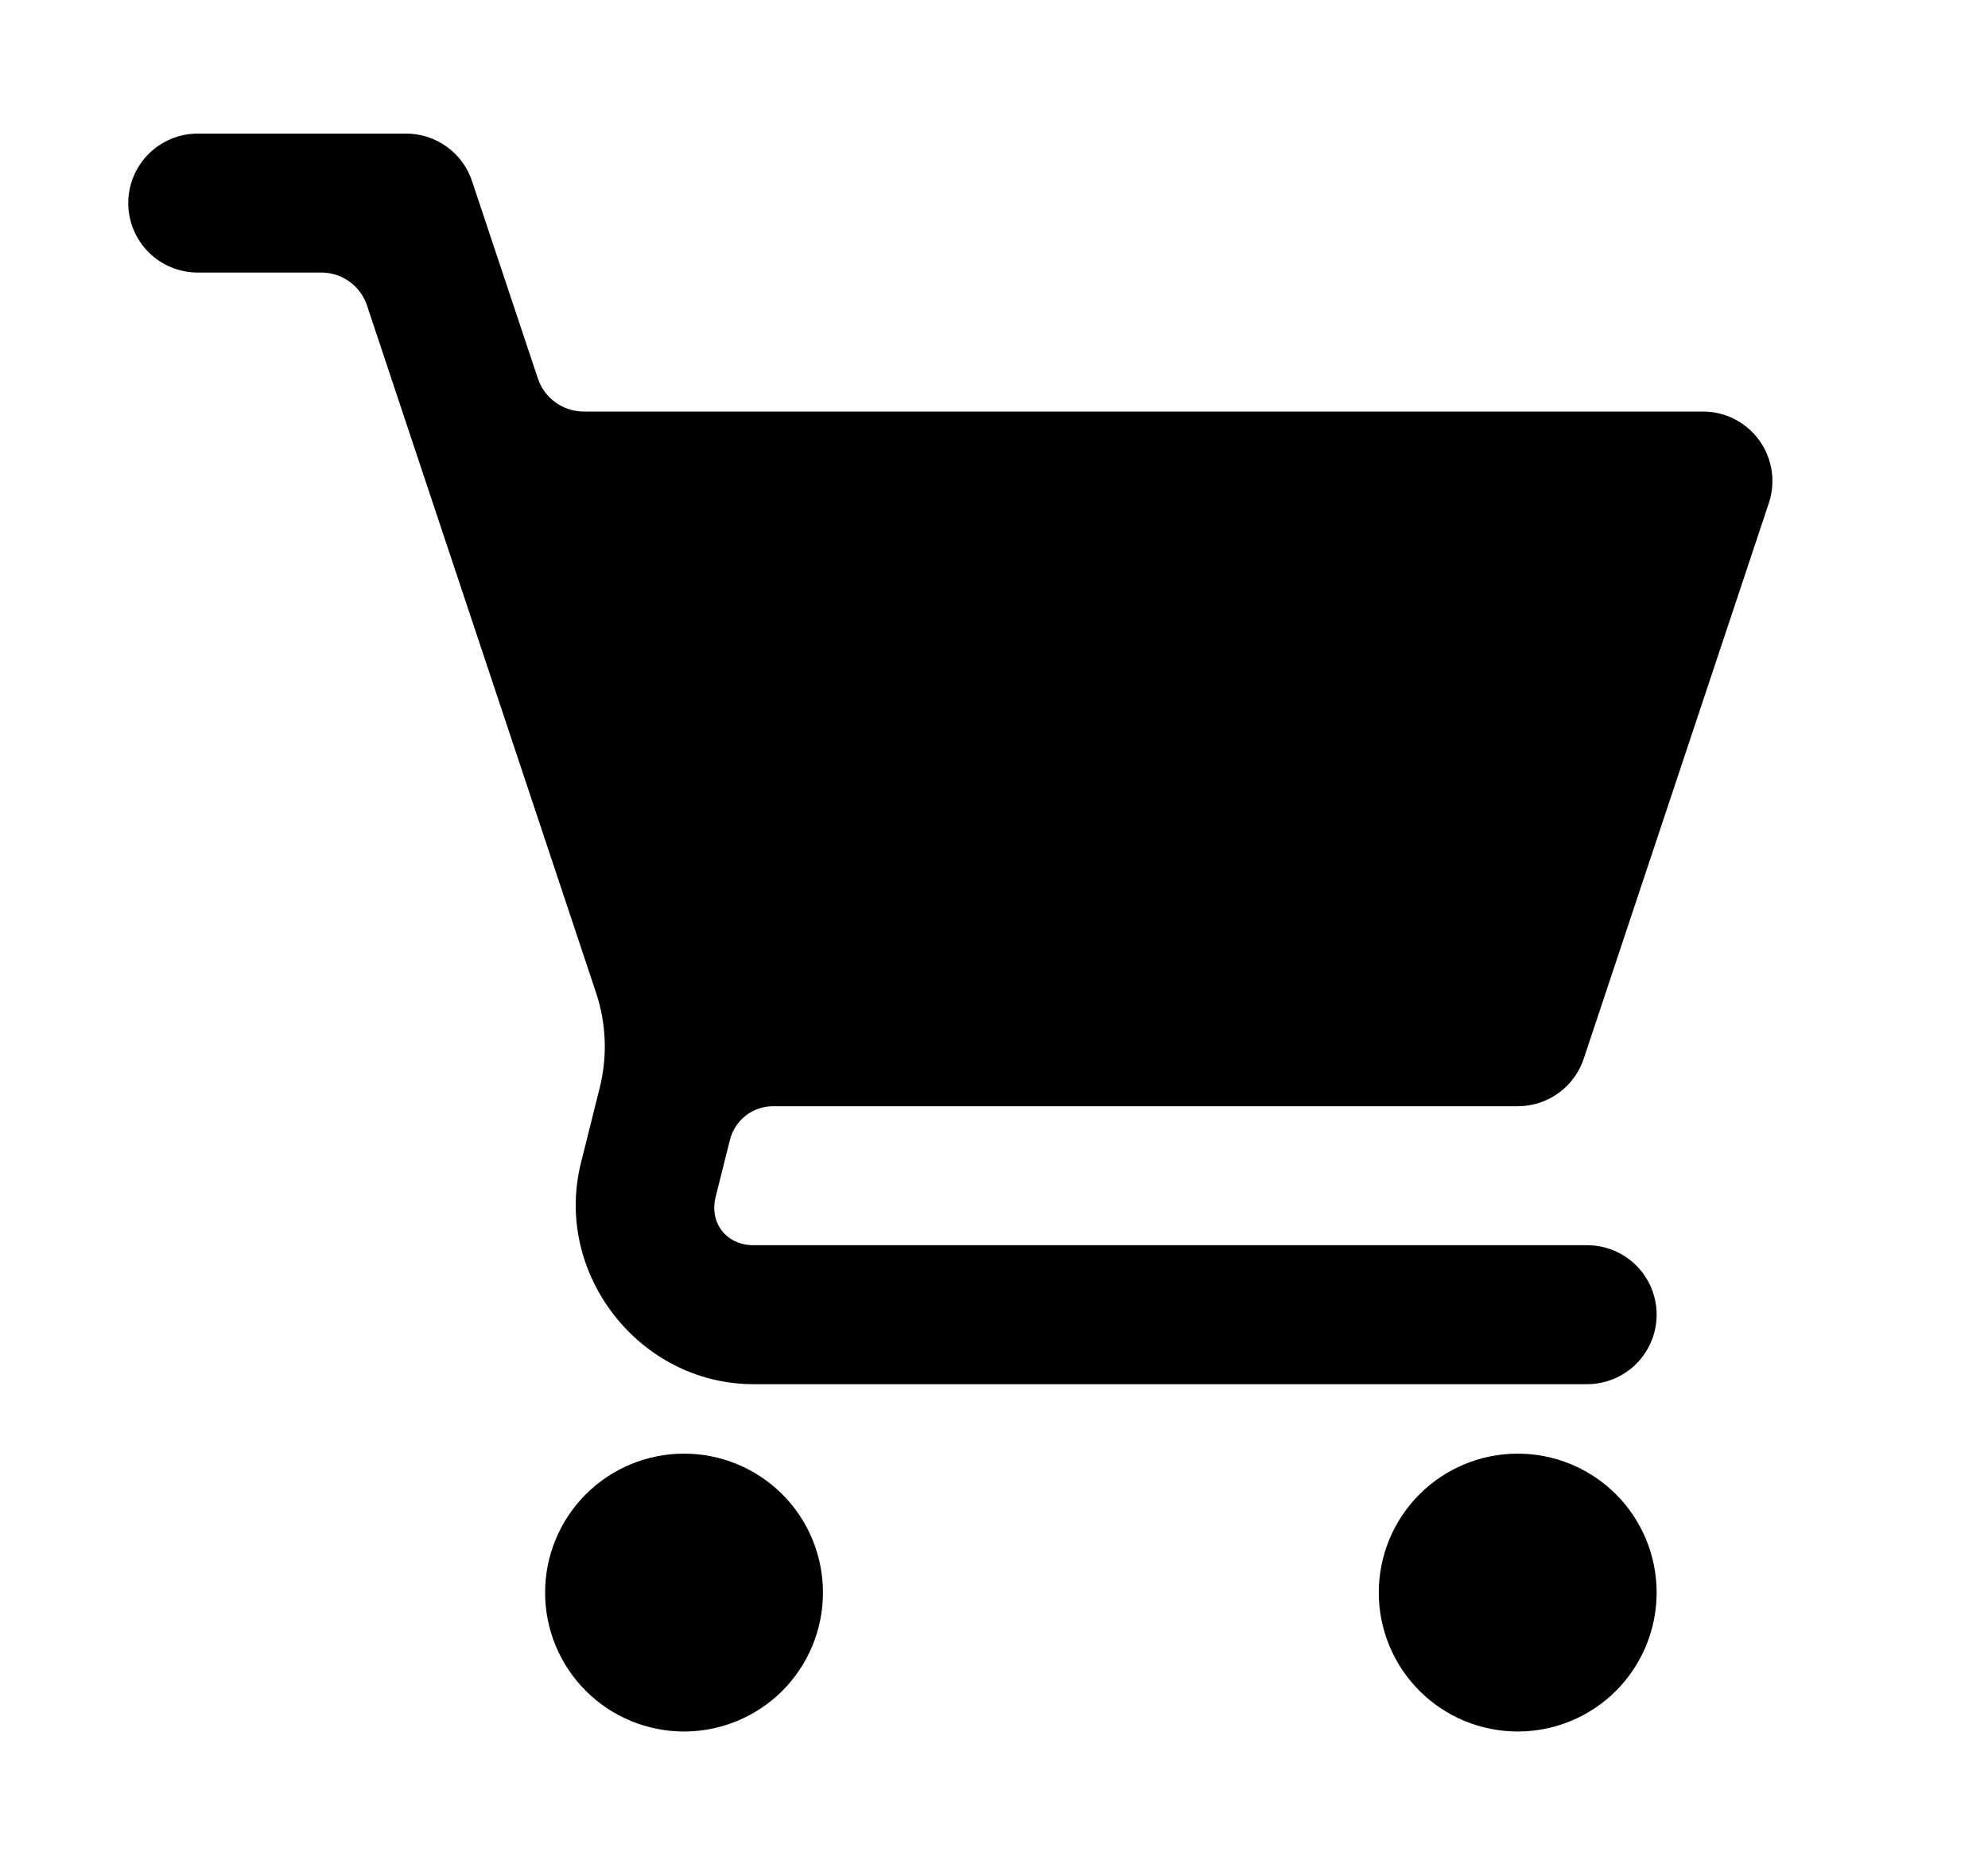 <svg width="31" height="29" viewBox="0 0 31 29" fill="none" xmlns="http://www.w3.org/2000/svg">
<g clip-path="url(#clip0_920_15562)">
<g clip-path="url(#clip1_920_15562)">
<path d="M3.083 2.083C2.796 2.083 2.52 2.198 2.317 2.401C2.114 2.604 2 2.88 2 3.167C2 3.454 2.114 3.73 2.317 3.933C2.52 4.136 2.796 4.25 3.083 4.25H5.012C5.169 4.25 5.323 4.3 5.45 4.392C5.578 4.484 5.673 4.614 5.723 4.764L9.295 15.481C9.454 15.958 9.474 16.469 9.353 16.957L9.059 18.134C8.627 19.861 9.971 21.584 11.75 21.584H24.75C25.037 21.584 25.313 21.469 25.516 21.266C25.719 21.063 25.833 20.788 25.833 20.5C25.833 20.213 25.719 19.937 25.516 19.734C25.313 19.531 25.037 19.417 24.75 19.417H11.75C11.328 19.417 11.057 19.07 11.16 18.662L11.382 17.776C11.419 17.626 11.505 17.493 11.627 17.397C11.749 17.302 11.899 17.25 12.053 17.25H23.667C23.894 17.25 24.116 17.179 24.301 17.046C24.486 16.913 24.624 16.725 24.696 16.509L27.583 7.843C27.637 7.68 27.652 7.506 27.626 7.337C27.6 7.167 27.534 7.006 27.434 6.867C27.333 6.727 27.201 6.614 27.049 6.536C26.896 6.458 26.727 6.417 26.555 6.417H9.101C8.944 6.417 8.79 6.367 8.662 6.275C8.534 6.183 8.438 6.053 8.388 5.903L7.361 2.825C7.29 2.609 7.152 2.421 6.967 2.288C6.782 2.155 6.561 2.083 6.333 2.083H3.083ZM10.667 22.667C10.092 22.667 9.541 22.895 9.135 23.301C8.728 23.708 8.5 24.259 8.5 24.834C8.5 25.408 8.728 25.959 9.135 26.366C9.541 26.772 10.092 27 10.667 27C11.241 27 11.792 26.772 12.199 26.366C12.605 25.959 12.833 25.408 12.833 24.834C12.833 24.259 12.605 23.708 12.199 23.301C11.792 22.895 11.241 22.667 10.667 22.667ZM23.667 22.667C23.092 22.667 22.541 22.895 22.135 23.301C21.728 23.708 21.5 24.259 21.5 24.834C21.5 25.408 21.728 25.959 22.135 26.366C22.541 26.772 23.092 27 23.667 27C24.241 27 24.792 26.772 25.199 26.366C25.605 25.959 25.833 25.408 25.833 24.834C25.833 24.259 25.605 23.708 25.199 23.301C24.792 22.895 24.241 22.667 23.667 22.667Z" fill="#E23725" style="fill:#E23725;fill:color(display-p3 0.886 0.216 0.145);fill-opacity:1;"/>
</g>
</g>
<defs>
<clipPath id="clip0_920_15562">
<rect width="26" height="26" fill="white" style="fill:white;fill-opacity:1;" transform="translate(2 1)"/>
</clipPath>
<clipPath id="clip1_920_15562">
<rect width="26" height="26" fill="white" style="fill:white;fill-opacity:1;" transform="translate(2 1)"/>
</clipPath>
</defs>
</svg>
